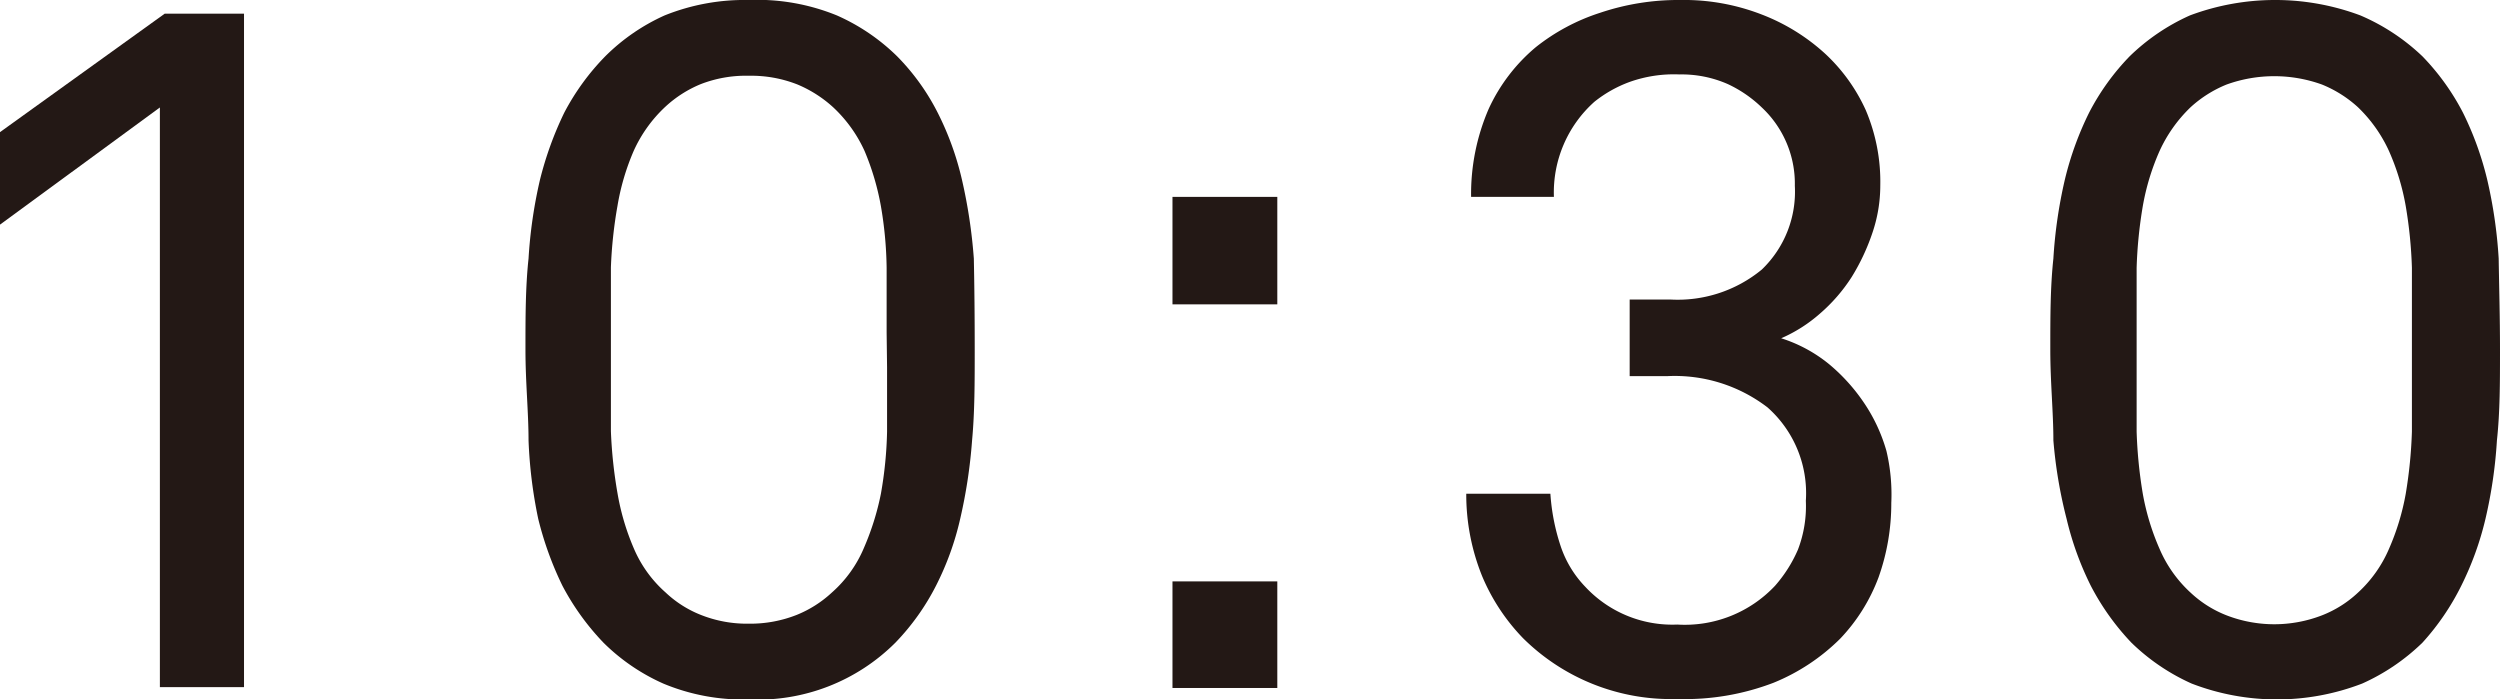 <svg xmlns="http://www.w3.org/2000/svg" viewBox="0 0 56.76 15.88"><defs><style>.cls-1{fill:#231815;}</style></defs><g id="レイヤー_2" data-name="レイヤー 2"><g id="Design"><path class="cls-1" d="M3.63,15.6V2.44L0,5.1V3L3.74.31h1.8V15.6Z"/><path class="cls-1" d="M22.13,7.94c0,.74,0,1.42-.06,2.06a11.67,11.67,0,0,1-.27,1.78,6.52,6.52,0,0,1-.55,1.52,5.36,5.36,0,0,1-.92,1.29A4.42,4.42,0,0,1,17,15.88a4.7,4.7,0,0,1-1.94-.36,4.55,4.55,0,0,1-1.36-.93,5.7,5.7,0,0,1-.93-1.29,7.57,7.57,0,0,1-.55-1.52A10.58,10.58,0,0,1,12,10c0-.64-.07-1.32-.07-2.06s0-1.42.07-2.07a10.7,10.7,0,0,1,.26-1.79,7.8,7.8,0,0,1,.55-1.52,5.43,5.43,0,0,1,.93-1.28A4.55,4.55,0,0,1,15.09.35,4.87,4.87,0,0,1,17,0,4.79,4.79,0,0,1,19,.35a4.6,4.6,0,0,1,1.37.93,5.12,5.12,0,0,1,.92,1.28,6.69,6.69,0,0,1,.55,1.52,11.81,11.81,0,0,1,.27,1.79Q22.13,6.84,22.13,7.94Zm-2-.39c0-.49,0-1,0-1.47A8.85,8.85,0,0,0,20,4.68a5.88,5.88,0,0,0-.37-1.25,3.12,3.12,0,0,0-.72-1,2.81,2.81,0,0,0-.8-.51A2.86,2.86,0,0,0,17,1.72a2.83,2.83,0,0,0-1.09.19,2.68,2.68,0,0,0-.8.51,3.12,3.12,0,0,0-.72,1,5.35,5.35,0,0,0-.37,1.25,10.18,10.18,0,0,0-.15,1.4c0,.49,0,1,0,1.47v.79c0,.48,0,1,0,1.46a10.5,10.5,0,0,0,.15,1.41,5.5,5.5,0,0,0,.37,1.25,2.79,2.79,0,0,0,.72,1,2.5,2.5,0,0,0,.8.51,2.83,2.83,0,0,0,1.09.2,2.86,2.86,0,0,0,1.09-.2,2.61,2.61,0,0,0,.8-.51,2.79,2.79,0,0,0,.72-1A6.06,6.06,0,0,0,20,11.21a9.1,9.1,0,0,0,.14-1.41c0-.49,0-1,0-1.46Z"/><path class="cls-1" d="M26.62,6.91V4.47H29V6.91Zm0,8.71V13.2H29v2.42Z"/><path class="cls-1" d="M42.94,11.42a5,5,0,0,1-.29,1.69,4.09,4.09,0,0,1-.87,1.39,4.6,4.6,0,0,1-1.51,1,5.63,5.63,0,0,1-2.19.37,4.77,4.77,0,0,1-3.5-1.38,4.55,4.55,0,0,1-.93-1.41,4.94,4.94,0,0,1-.36-1.87H35.2a4.75,4.75,0,0,0,.23,1.18,2.44,2.44,0,0,0,.56.93,2.7,2.7,0,0,0,2.09.86,2.81,2.81,0,0,0,2.22-.88,3.1,3.1,0,0,0,.52-.82A2.76,2.76,0,0,0,41,11.37a2.6,2.6,0,0,0-.87-2.12,3.46,3.46,0,0,0-2.28-.71H37V6.8h.92A3,3,0,0,0,40,6.12a2.45,2.45,0,0,0,.75-1.9A2.37,2.37,0,0,0,40,2.44a2.83,2.83,0,0,0-.77-.53,2.6,2.6,0,0,0-1.1-.22A3,3,0,0,0,37,1.86a2.85,2.85,0,0,0-.8.45,2.76,2.76,0,0,0-.92,2.16H33.4a4.86,4.86,0,0,1,.4-2,4,4,0,0,1,1.07-1.4A4.61,4.61,0,0,1,36.33.29,5.56,5.56,0,0,1,38.15,0,4.88,4.88,0,0,1,40,.33a4.55,4.55,0,0,1,1.45.9,4,4,0,0,1,.91,1.27,4.16,4.16,0,0,1,.33,1.72,3.34,3.34,0,0,1-.18,1.07,4.82,4.82,0,0,1-.47,1,3.81,3.81,0,0,1-.72.83,3.35,3.35,0,0,1-.88.56,3.29,3.29,0,0,1,1.09.59,4.19,4.19,0,0,1,.8.89,3.8,3.8,0,0,1,.5,1.08A4.3,4.3,0,0,1,42.94,11.42Z"/><path class="cls-1" d="M56.76,7.94c0,.74,0,1.42-.07,2.06a10.58,10.58,0,0,1-.26,1.78,7,7,0,0,1-.55,1.52A5.65,5.65,0,0,1,55,14.59a4.73,4.73,0,0,1-1.37.93,5.38,5.38,0,0,1-3.87,0,4.73,4.73,0,0,1-1.37-.93,5.65,5.65,0,0,1-.92-1.29,7,7,0,0,1-.55-1.52A10.58,10.58,0,0,1,46.62,10c0-.64-.07-1.32-.07-2.06s0-1.42.07-2.07a10.7,10.7,0,0,1,.26-1.79,7.2,7.2,0,0,1,.55-1.52,5.39,5.39,0,0,1,.92-1.28A4.73,4.73,0,0,1,49.72.35a5.52,5.52,0,0,1,3.87,0A4.73,4.73,0,0,1,55,1.28a5.39,5.39,0,0,1,.92,1.28,7.2,7.2,0,0,1,.55,1.52,10.7,10.7,0,0,1,.26,1.79C56.74,6.52,56.76,7.21,56.76,7.94Zm-2-.39c0-.49,0-1,0-1.47a10.21,10.21,0,0,0-.14-1.4,5.36,5.36,0,0,0-.38-1.25,3.24,3.24,0,0,0-.71-1,2.73,2.73,0,0,0-.81-.51,3.19,3.19,0,0,0-2.17,0,2.73,2.73,0,0,0-.81.51,3.24,3.24,0,0,0-.71,1,5.36,5.36,0,0,0-.38,1.25,10.21,10.21,0,0,0-.14,1.4c0,.49,0,1,0,1.47v.79c0,.48,0,1,0,1.46a10.52,10.52,0,0,0,.14,1.41,5.51,5.51,0,0,0,.38,1.25,2.89,2.89,0,0,0,.71,1,2.54,2.54,0,0,0,.81.51,3,3,0,0,0,2.17,0,2.54,2.54,0,0,0,.81-.51,2.89,2.89,0,0,0,.71-1,5.51,5.51,0,0,0,.38-1.25,10.52,10.52,0,0,0,.14-1.41c0-.49,0-1,0-1.46Z"/></g></g></svg>